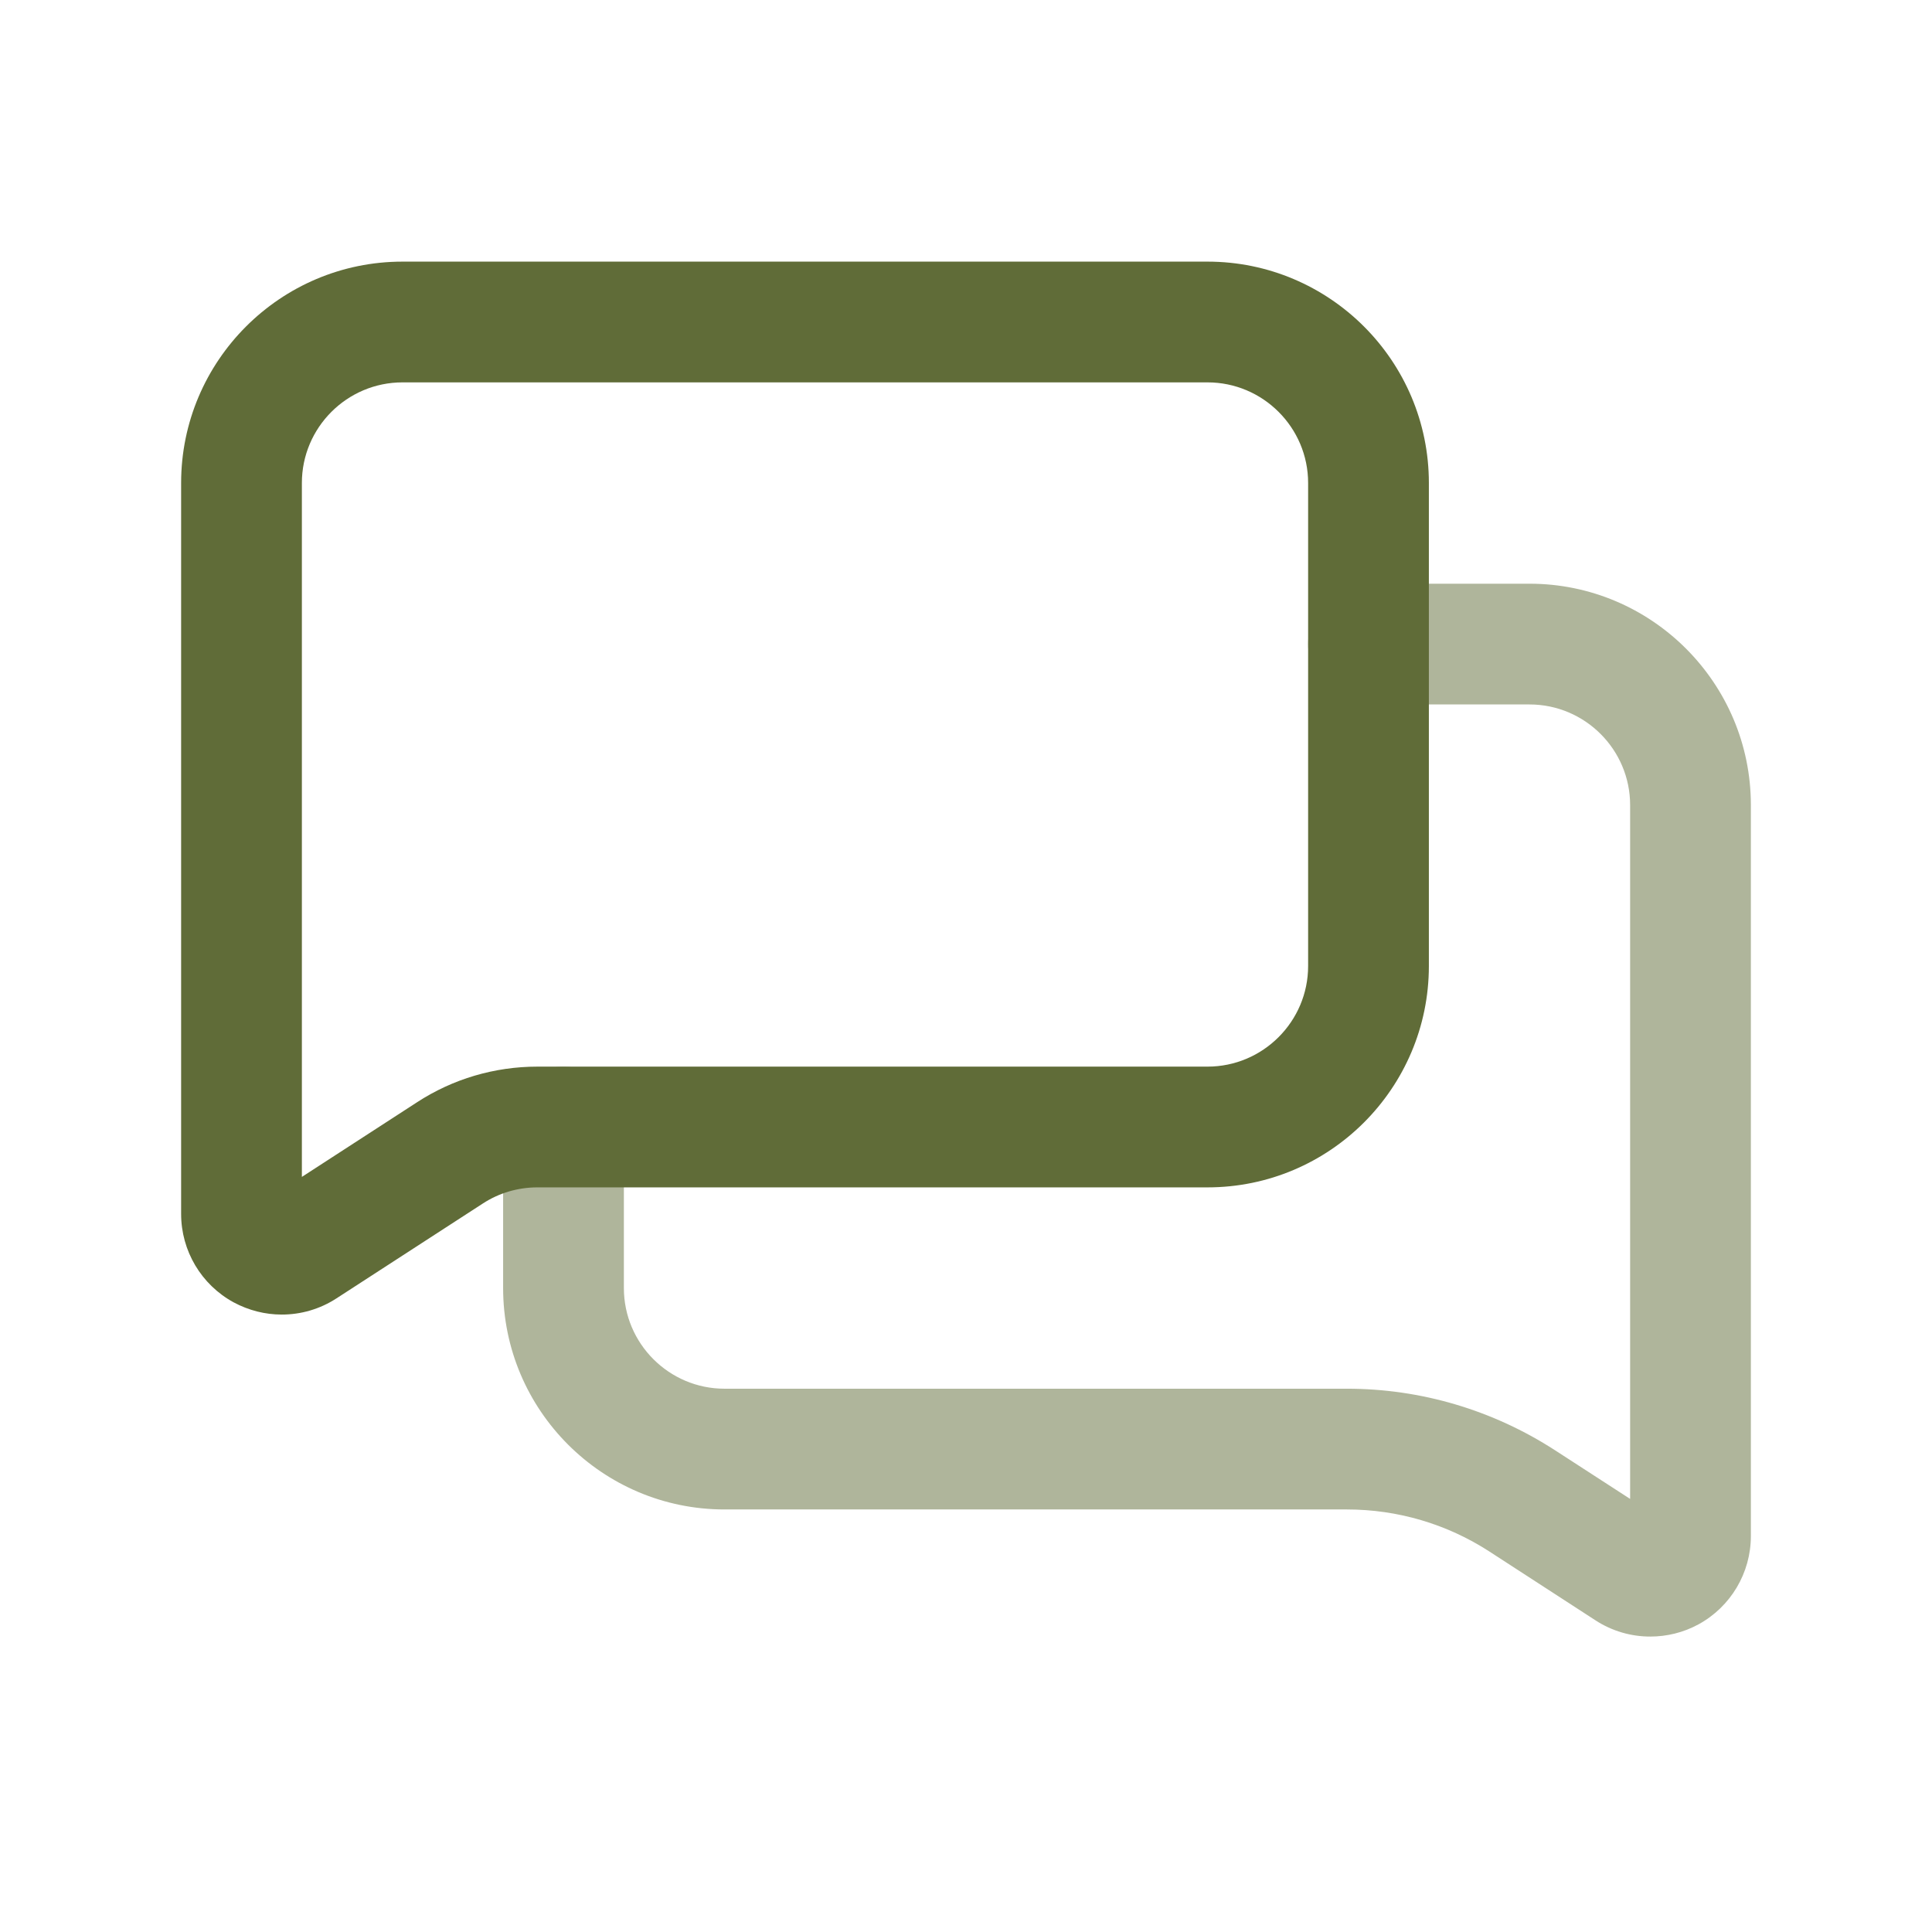 <svg width="48" height="48" viewBox="0 0 48 48" fill="none" xmlns="http://www.w3.org/2000/svg">
<path d="M41 40.66C40.526 40.66 40.052 40.526 39.638 40.256L37.002 38.546C35.946 37.862 34.722 37.502 33.464 37.502H18C14.966 37.502 12.5 35.036 12.5 32.002V28.002C12.5 27.174 13.172 26.502 14 26.502C14.828 26.502 15.5 27.174 15.5 28.002V32.002C15.5 33.38 16.622 34.502 18 34.502H33.464C35.302 34.502 37.088 35.032 38.632 36.03L40.5 37.24V20.002C40.5 18.624 39.378 17.502 38 17.502H34C33.172 17.502 32.5 16.83 32.5 16.002C32.5 15.174 33.172 14.502 34 14.502H38C41.034 14.502 43.5 16.968 43.5 20.002V38.162C43.5 39.078 43 39.92 42.196 40.358C41.82 40.562 41.41 40.66 41 40.66Z" fill="#AFB59B"/>
<path d="M7 32.66C6.59 32.66 6.18 32.558 5.804 32.356C5 31.918 4.5 31.076 4.5 30.16V12C4.5 8.966 6.966 6.5 10 6.5H30C33.034 6.5 35.5 8.966 35.5 12V24C35.5 27.034 33.034 29.5 30 29.5H13.352C12.868 29.5 12.398 29.638 11.994 29.902L8.362 32.256C7.948 32.526 7.476 32.66 7 32.66ZM10 9.5C8.622 9.5 7.5 10.622 7.5 12V29.24L10.36 27.386C11.25 26.806 12.286 26.5 13.352 26.5H30C31.378 26.5 32.5 25.378 32.5 24V12C32.5 10.622 31.378 9.5 30 9.5H10Z" fill="#606C38"/>
</svg>
